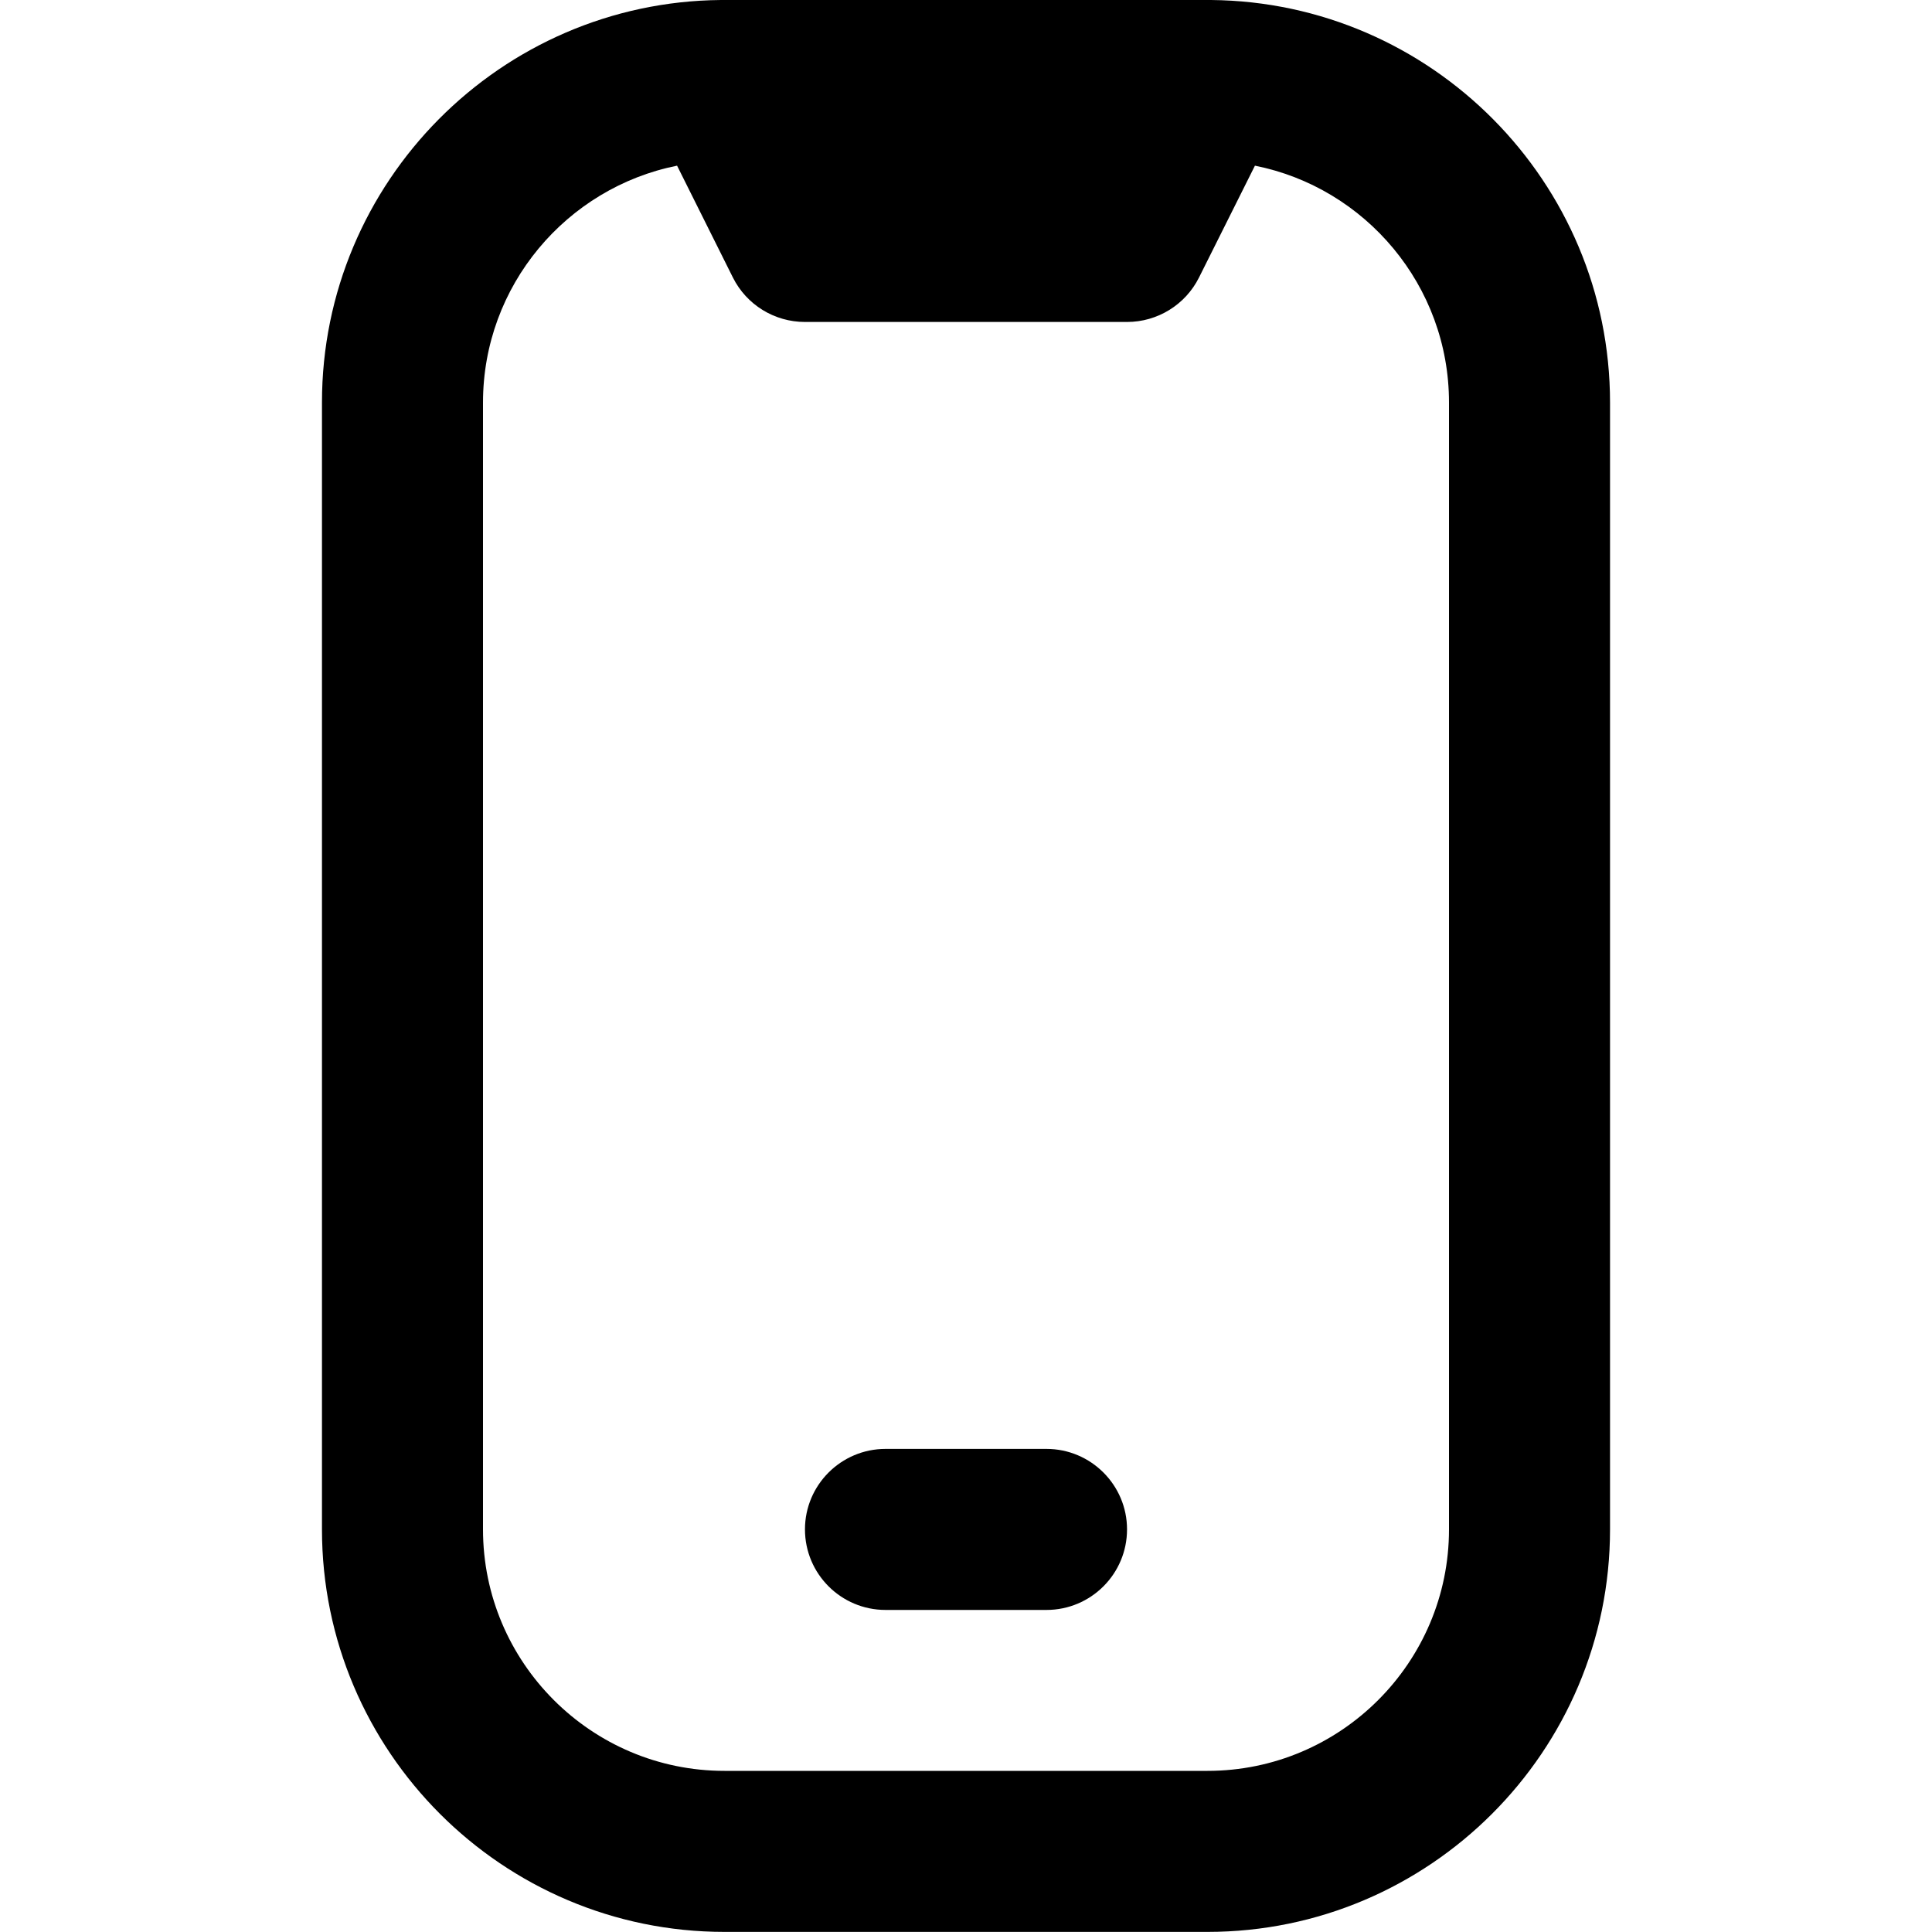<svg width="20" height="20" viewBox="0 0 20 20" fill="none" xmlns="http://www.w3.org/2000/svg">
<g clip-path="url(#clip0_7_206)">
<path d="M12.537 1.46485e-05C12.515 -0.001 7.485 -0.001 7.462 1.46485e-05C5.182 0.02 3.333 1.882 3.333 4.166V15.832C3.333 18.13 5.202 19.999 7.5 19.999H12.5C14.797 19.999 16.667 18.13 16.667 15.832V4.167C16.667 1.882 14.817 0.021 12.537 1.46485e-05ZM15 15.832C15 17.211 13.878 18.332 12.5 18.332H7.5C6.122 18.332 5 17.211 5 15.832V4.167C5 2.956 5.865 1.944 7.009 1.715L7.587 2.873C7.728 3.155 8.017 3.333 8.333 3.333H11.667C11.982 3.333 12.271 3.155 12.412 2.873L12.991 1.715C14.135 1.943 15 2.956 15 4.167V15.832ZM10.833 16.666H9.167C8.707 16.666 8.333 16.293 8.333 15.832C8.333 15.373 8.707 14.999 9.167 14.999H10.833C11.293 14.999 11.667 15.373 11.667 15.832C11.667 16.293 11.293 16.666 10.833 16.666Z" fill="black"/>
</g>
<defs>
<clipPath id="clip0_7_206">
<rect width="20" height="20" fill="white"/>
</clipPath>
</defs>
</svg>
